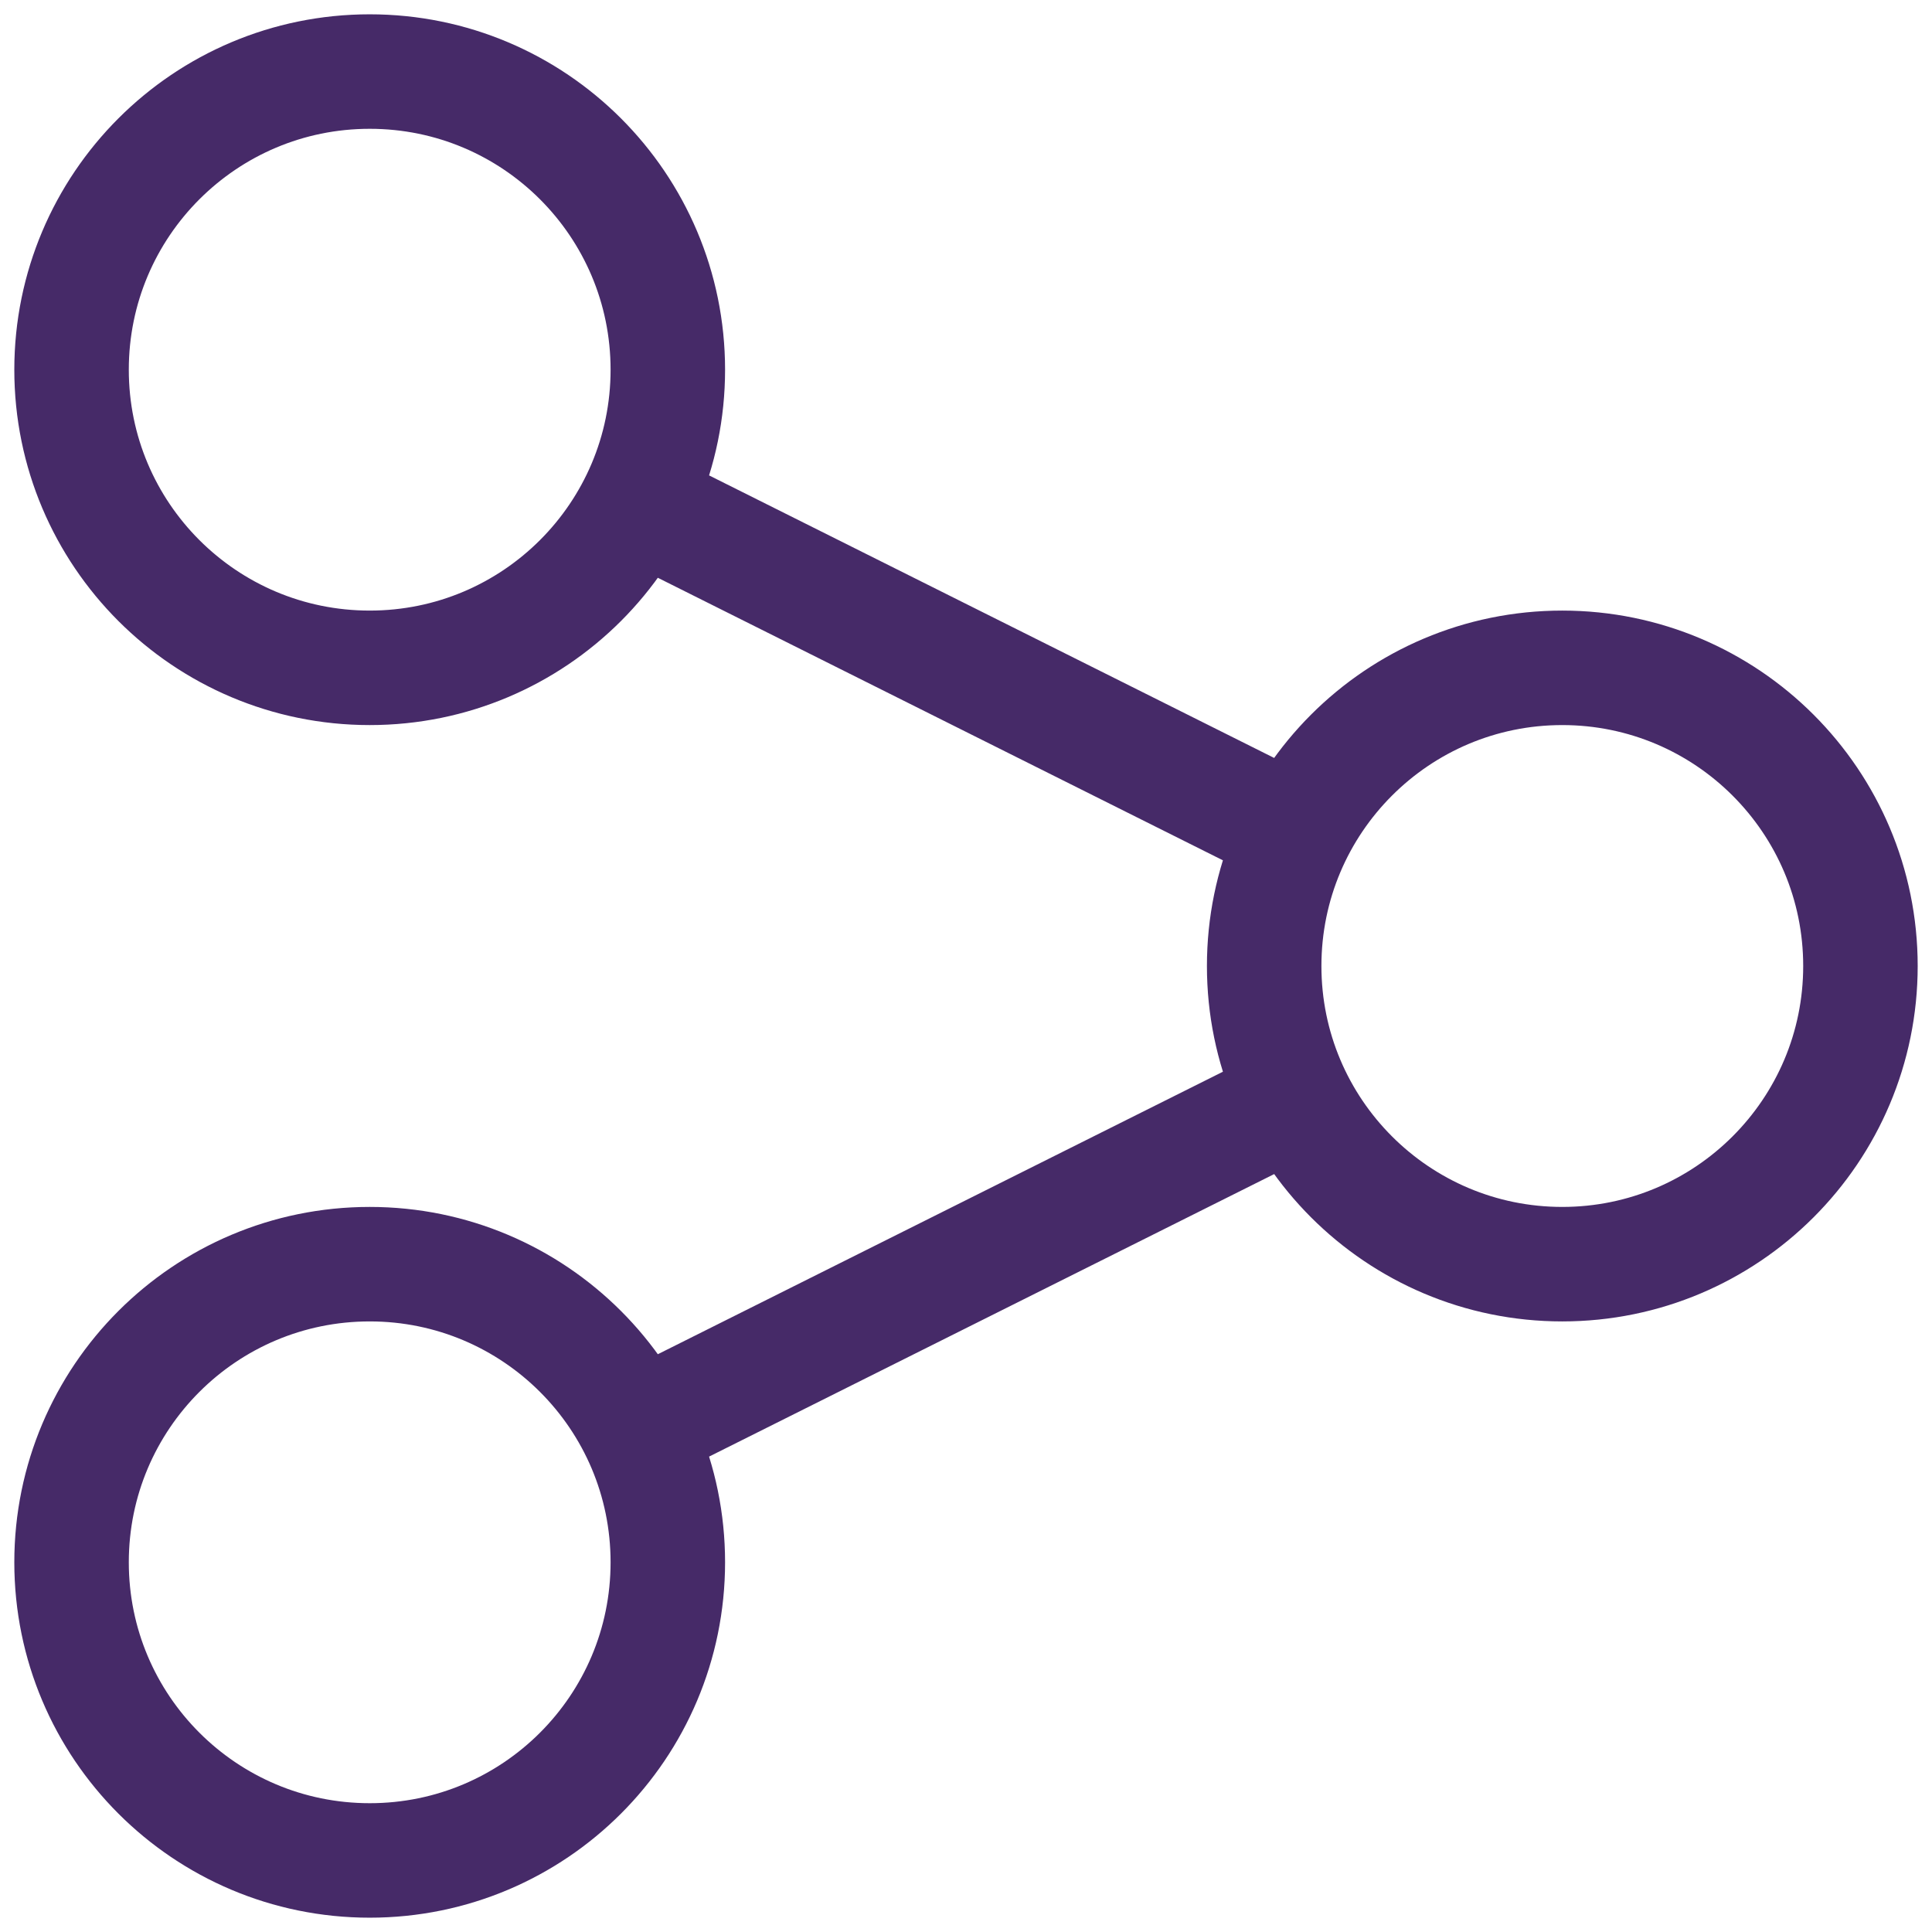 <svg width="27" height="27" viewBox="0 0 27 27" fill="none" xmlns="http://www.w3.org/2000/svg">
<path d="M18.105 11.636L8.899 7.033M8.895 19.969L18.092 15.371M1 5.167C1 7.468 2.865 9.333 5.167 9.333C7.468 9.333 9.333 7.468 9.333 5.167C9.333 2.865 7.468 1 5.167 1C2.865 1 1 2.865 1 5.167ZM17.667 13.5C17.667 15.801 19.532 17.667 21.833 17.667C24.134 17.667 26 15.801 26 13.5C26 11.199 24.134 9.333 21.833 9.333C19.532 9.333 17.667 11.199 17.667 13.5ZM1 21.833C1 24.135 2.865 26 5.167 26C7.468 26 9.333 24.135 9.333 21.833C9.333 19.532 7.468 17.667 5.167 17.667C2.865 17.667 1 19.532 1 21.833Z" stroke="#462a68" stroke-width="1.6"/>
</svg>
